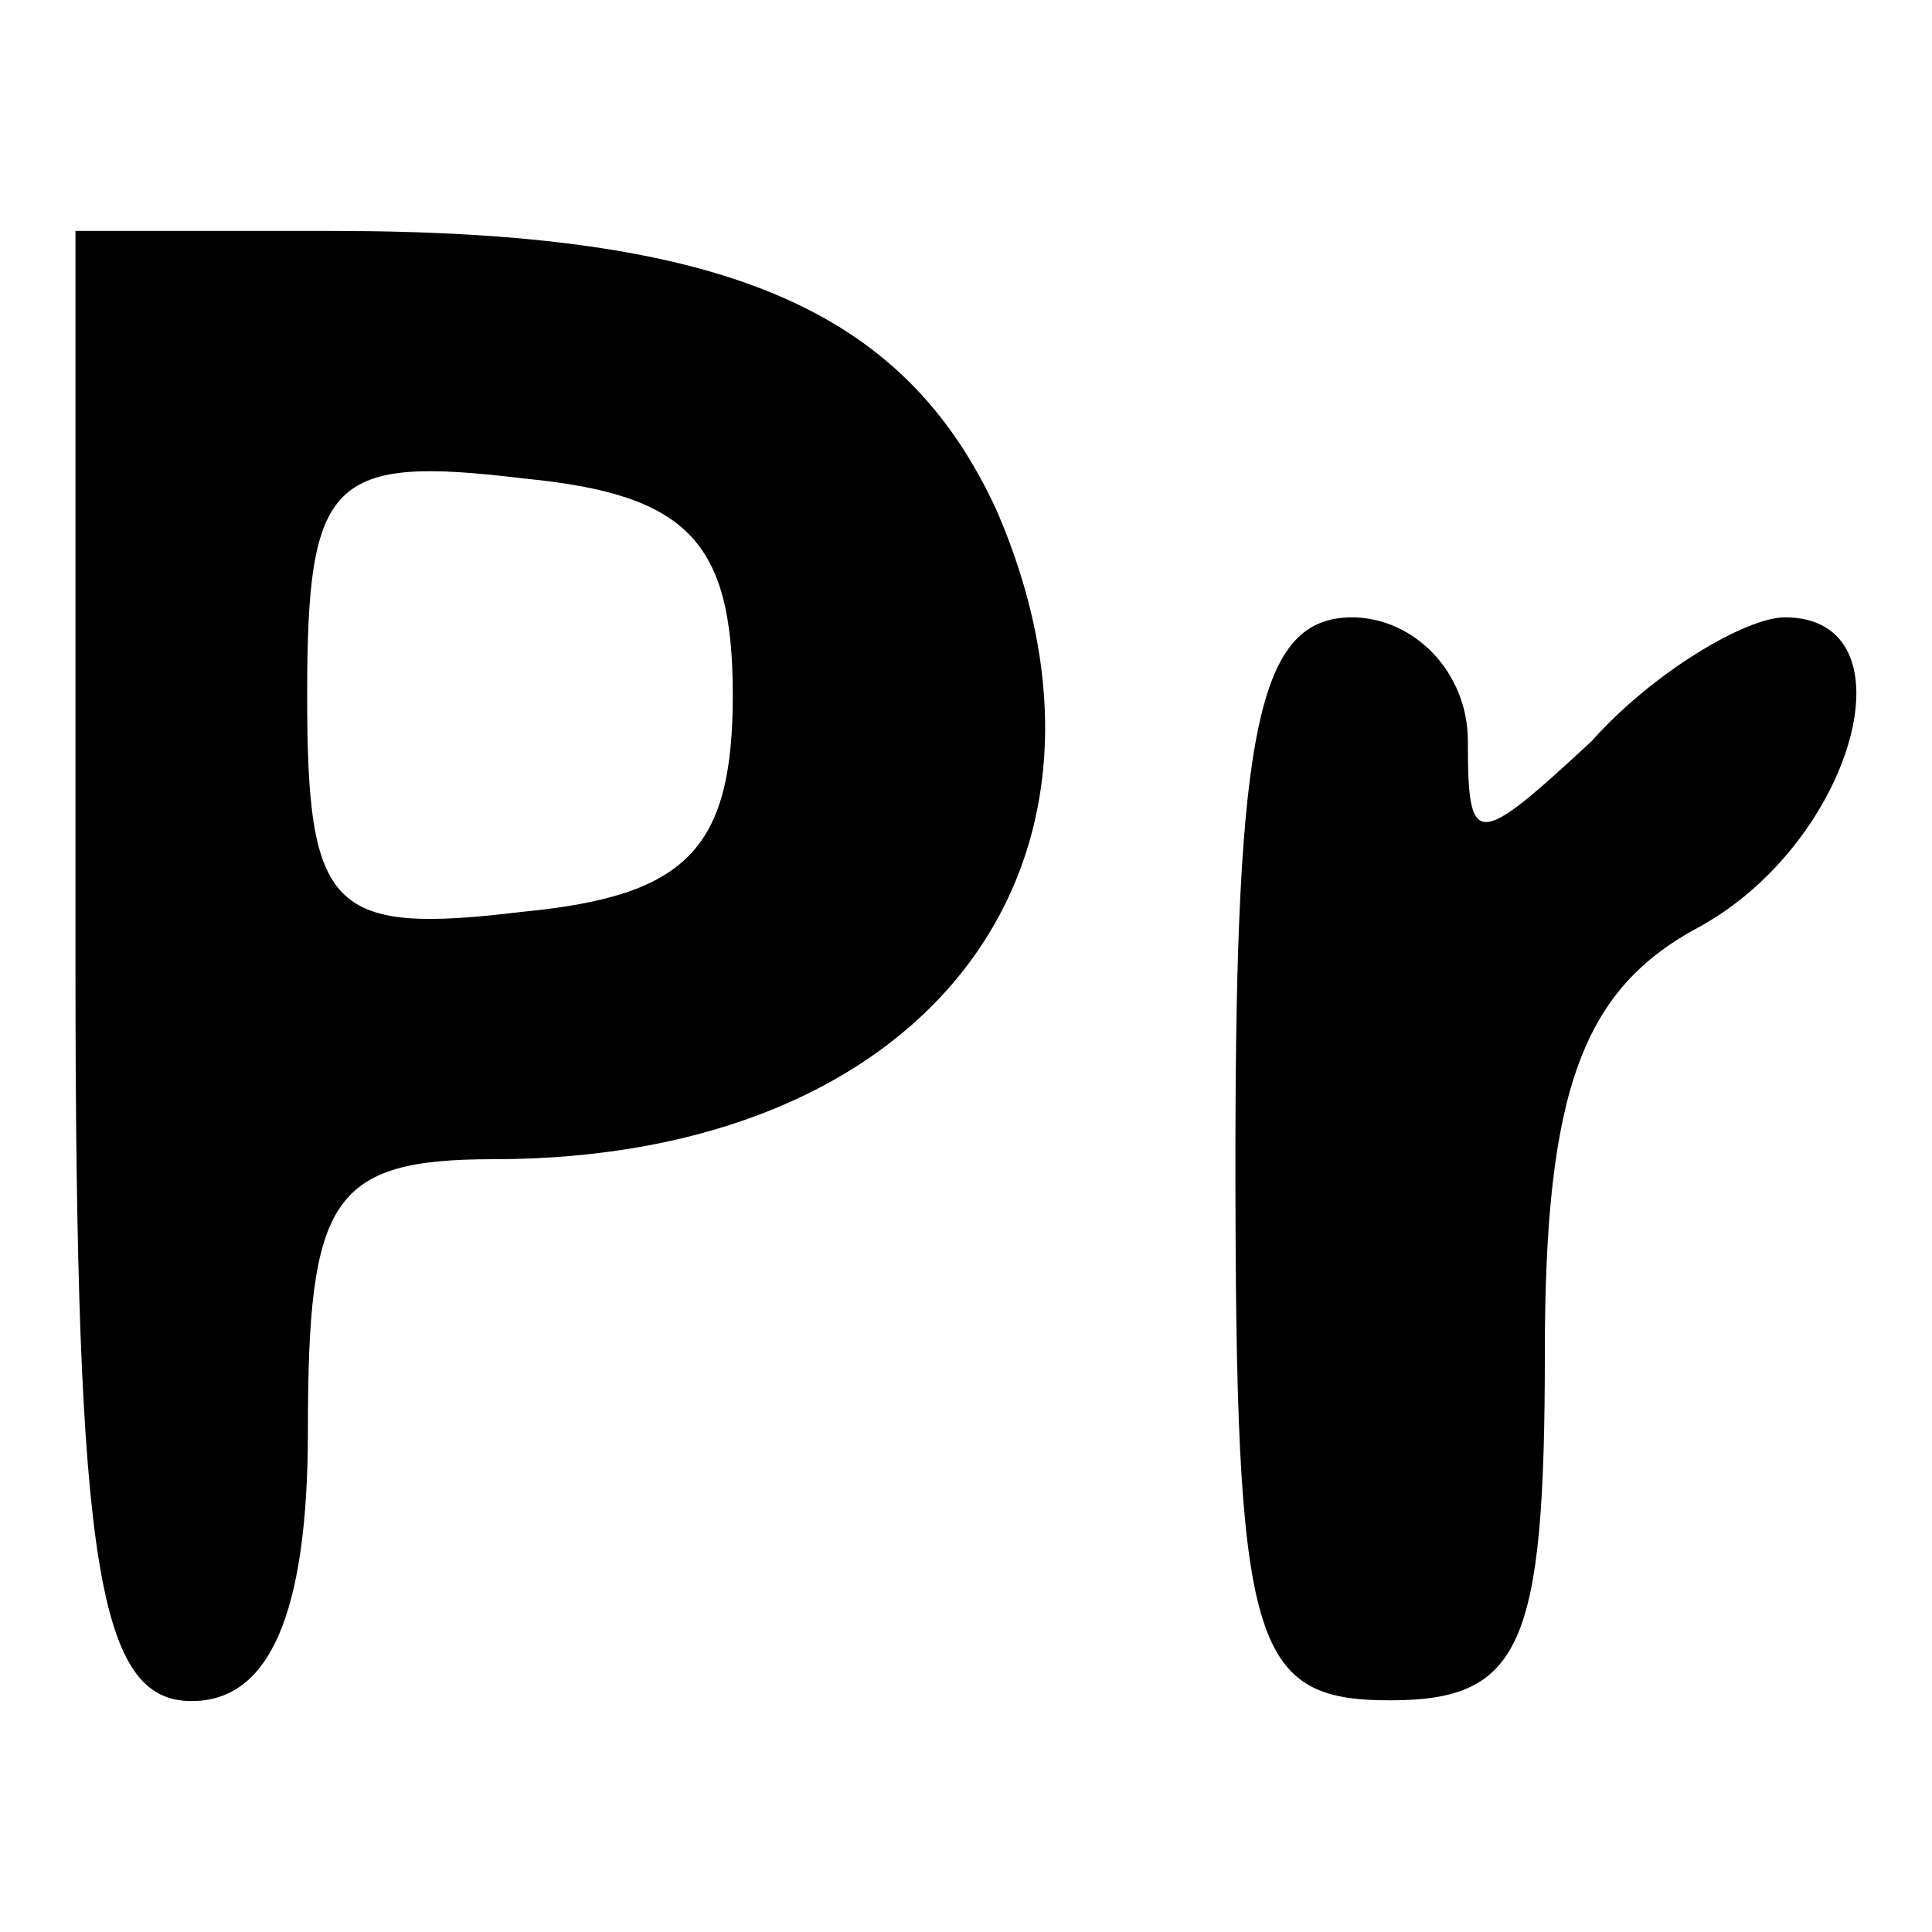 <?xml version="1.0" encoding="utf-8"?>
<!-- Svg Vector Icons : http://www.onlinewebfonts.com/icon -->
<!DOCTYPE svg PUBLIC "-//W3C//DTD SVG 1.1//EN" "http://www.w3.org/Graphics/SVG/1.1/DTD/svg11.dtd">
<svg version="1.1" xmlns="http://www.w3.org/2000/svg" xmlns:xlink="http://www.w3.org/1999/xlink" x="0px" y="0px" viewBox="0 0 256 256" enable-background="new 0 0 256 256" xml:space="preserve">
<g><g><g><path fill="#000000" d="M10,128c0,79.9,3.1,97.4,15.4,97.4c10.2,0,15.4-11.3,15.4-35.9c0-30.7,3.1-35.9,24.6-35.9c57.4,0,87.1-38.9,66.6-86.1c-12.3-26.6-35.9-36.9-88.1-36.9H10V128z M97.1,92.1c0,20.5-6.2,26.6-27.7,28.7c-25.6,3.1-28.7,0-28.7-28.7c0-28.7,3.1-31.8,28.7-28.7C91,65.5,97.1,71.6,97.1,92.1z"/><path fill="#000000" d="M163.7,153.6c0,64.6,2.1,71.7,20.5,71.7c17.4,0,20.5-7.2,20.5-46.1c0-34.9,5.1-48.2,20.5-56.4c20.5-11.3,28.7-41,11.3-41c-5.1,0-17.4,7.2-25.6,16.4c-15.4,14.3-16.4,14.3-16.4,0c0-9.2-7.2-16.4-15.4-16.4C166.8,81.9,163.7,96.2,163.7,153.6z"/></g></g></g>
</svg>